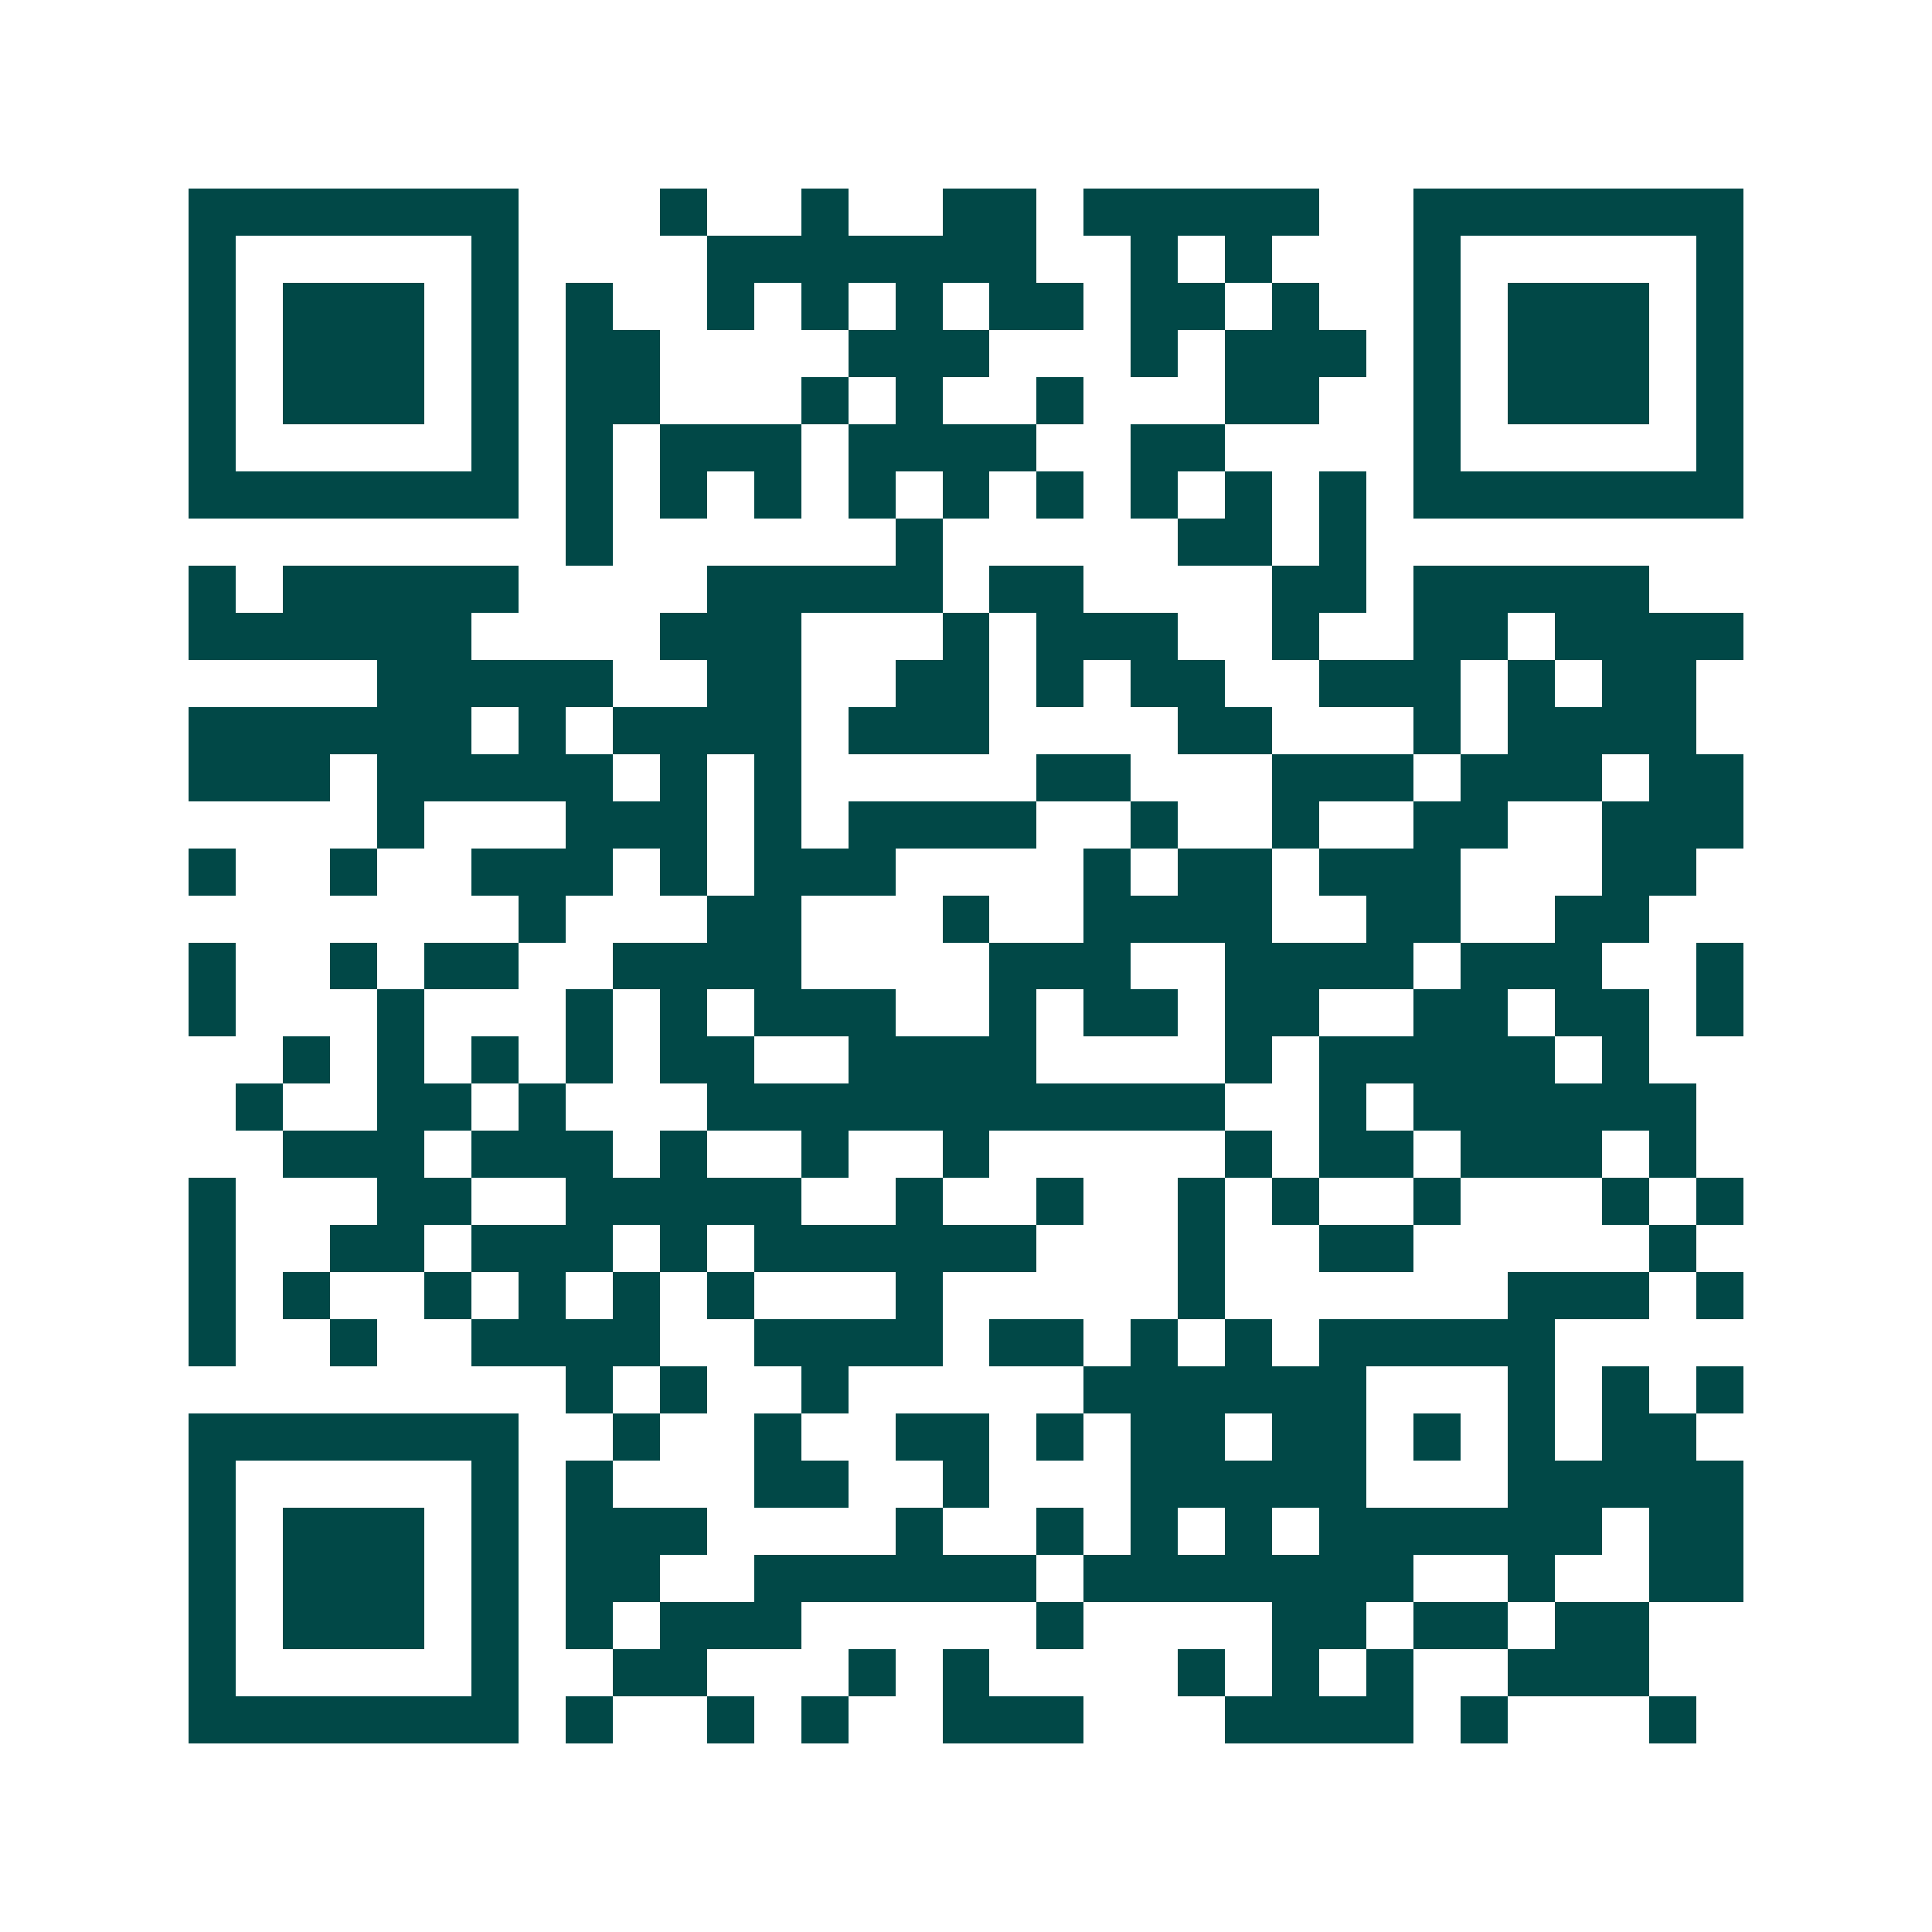 <svg xmlns="http://www.w3.org/2000/svg" width="200" height="200" viewBox="0 0 41 41" shape-rendering="crispEdges"><path fill="#ffffff" d="M0 0h41v41H0z"/><path stroke="#014847" d="M4 4.5h7m3 0h1m2 0h1m2 0h2m1 0h5m2 0h7M4 5.5h1m5 0h1m4 0h7m2 0h1m1 0h1m3 0h1m5 0h1M4 6.5h1m1 0h3m1 0h1m1 0h1m2 0h1m1 0h1m1 0h1m1 0h2m1 0h2m1 0h1m2 0h1m1 0h3m1 0h1M4 7.5h1m1 0h3m1 0h1m1 0h2m4 0h3m3 0h1m1 0h3m1 0h1m1 0h3m1 0h1M4 8.5h1m1 0h3m1 0h1m1 0h2m3 0h1m1 0h1m2 0h1m3 0h2m2 0h1m1 0h3m1 0h1M4 9.5h1m5 0h1m1 0h1m1 0h3m1 0h4m2 0h2m4 0h1m5 0h1M4 10.5h7m1 0h1m1 0h1m1 0h1m1 0h1m1 0h1m1 0h1m1 0h1m1 0h1m1 0h1m1 0h7M12 11.5h1m6 0h1m5 0h2m1 0h1M4 12.5h1m1 0h5m4 0h5m1 0h2m4 0h2m1 0h5M4 13.5h6m4 0h3m3 0h1m1 0h3m2 0h1m2 0h2m1 0h4M8 14.5h5m2 0h2m2 0h2m1 0h1m1 0h2m2 0h3m1 0h1m1 0h2M4 15.5h6m1 0h1m1 0h4m1 0h3m4 0h2m3 0h1m1 0h4M4 16.5h3m1 0h5m1 0h1m1 0h1m5 0h2m3 0h3m1 0h3m1 0h2M8 17.5h1m3 0h3m1 0h1m1 0h4m2 0h1m2 0h1m2 0h2m2 0h3M4 18.5h1m2 0h1m2 0h3m1 0h1m1 0h3m4 0h1m1 0h2m1 0h3m3 0h2M11 19.5h1m3 0h2m3 0h1m2 0h4m2 0h2m2 0h2M4 20.5h1m2 0h1m1 0h2m2 0h4m4 0h3m2 0h4m1 0h3m2 0h1M4 21.5h1m3 0h1m3 0h1m1 0h1m1 0h3m2 0h1m1 0h2m1 0h2m2 0h2m1 0h2m1 0h1M6 22.5h1m1 0h1m1 0h1m1 0h1m1 0h2m2 0h4m4 0h1m1 0h5m1 0h1M5 23.5h1m2 0h2m1 0h1m3 0h11m2 0h1m1 0h6M6 24.5h3m1 0h3m1 0h1m2 0h1m2 0h1m5 0h1m1 0h2m1 0h3m1 0h1M4 25.5h1m3 0h2m2 0h5m2 0h1m2 0h1m2 0h1m1 0h1m2 0h1m3 0h1m1 0h1M4 26.5h1m2 0h2m1 0h3m1 0h1m1 0h6m3 0h1m2 0h2m5 0h1M4 27.5h1m1 0h1m2 0h1m1 0h1m1 0h1m1 0h1m3 0h1m5 0h1m6 0h3m1 0h1M4 28.5h1m2 0h1m2 0h4m2 0h4m1 0h2m1 0h1m1 0h1m1 0h5M12 29.5h1m1 0h1m2 0h1m5 0h6m3 0h1m1 0h1m1 0h1M4 30.5h7m2 0h1m2 0h1m2 0h2m1 0h1m1 0h2m1 0h2m1 0h1m1 0h1m1 0h2M4 31.5h1m5 0h1m1 0h1m3 0h2m2 0h1m3 0h5m3 0h5M4 32.5h1m1 0h3m1 0h1m1 0h3m4 0h1m2 0h1m1 0h1m1 0h1m1 0h6m1 0h2M4 33.5h1m1 0h3m1 0h1m1 0h2m2 0h6m1 0h7m2 0h1m2 0h2M4 34.5h1m1 0h3m1 0h1m1 0h1m1 0h3m5 0h1m4 0h2m1 0h2m1 0h2M4 35.5h1m5 0h1m2 0h2m3 0h1m1 0h1m4 0h1m1 0h1m1 0h1m2 0h3M4 36.5h7m1 0h1m2 0h1m1 0h1m2 0h3m3 0h4m1 0h1m3 0h1"/></svg>
